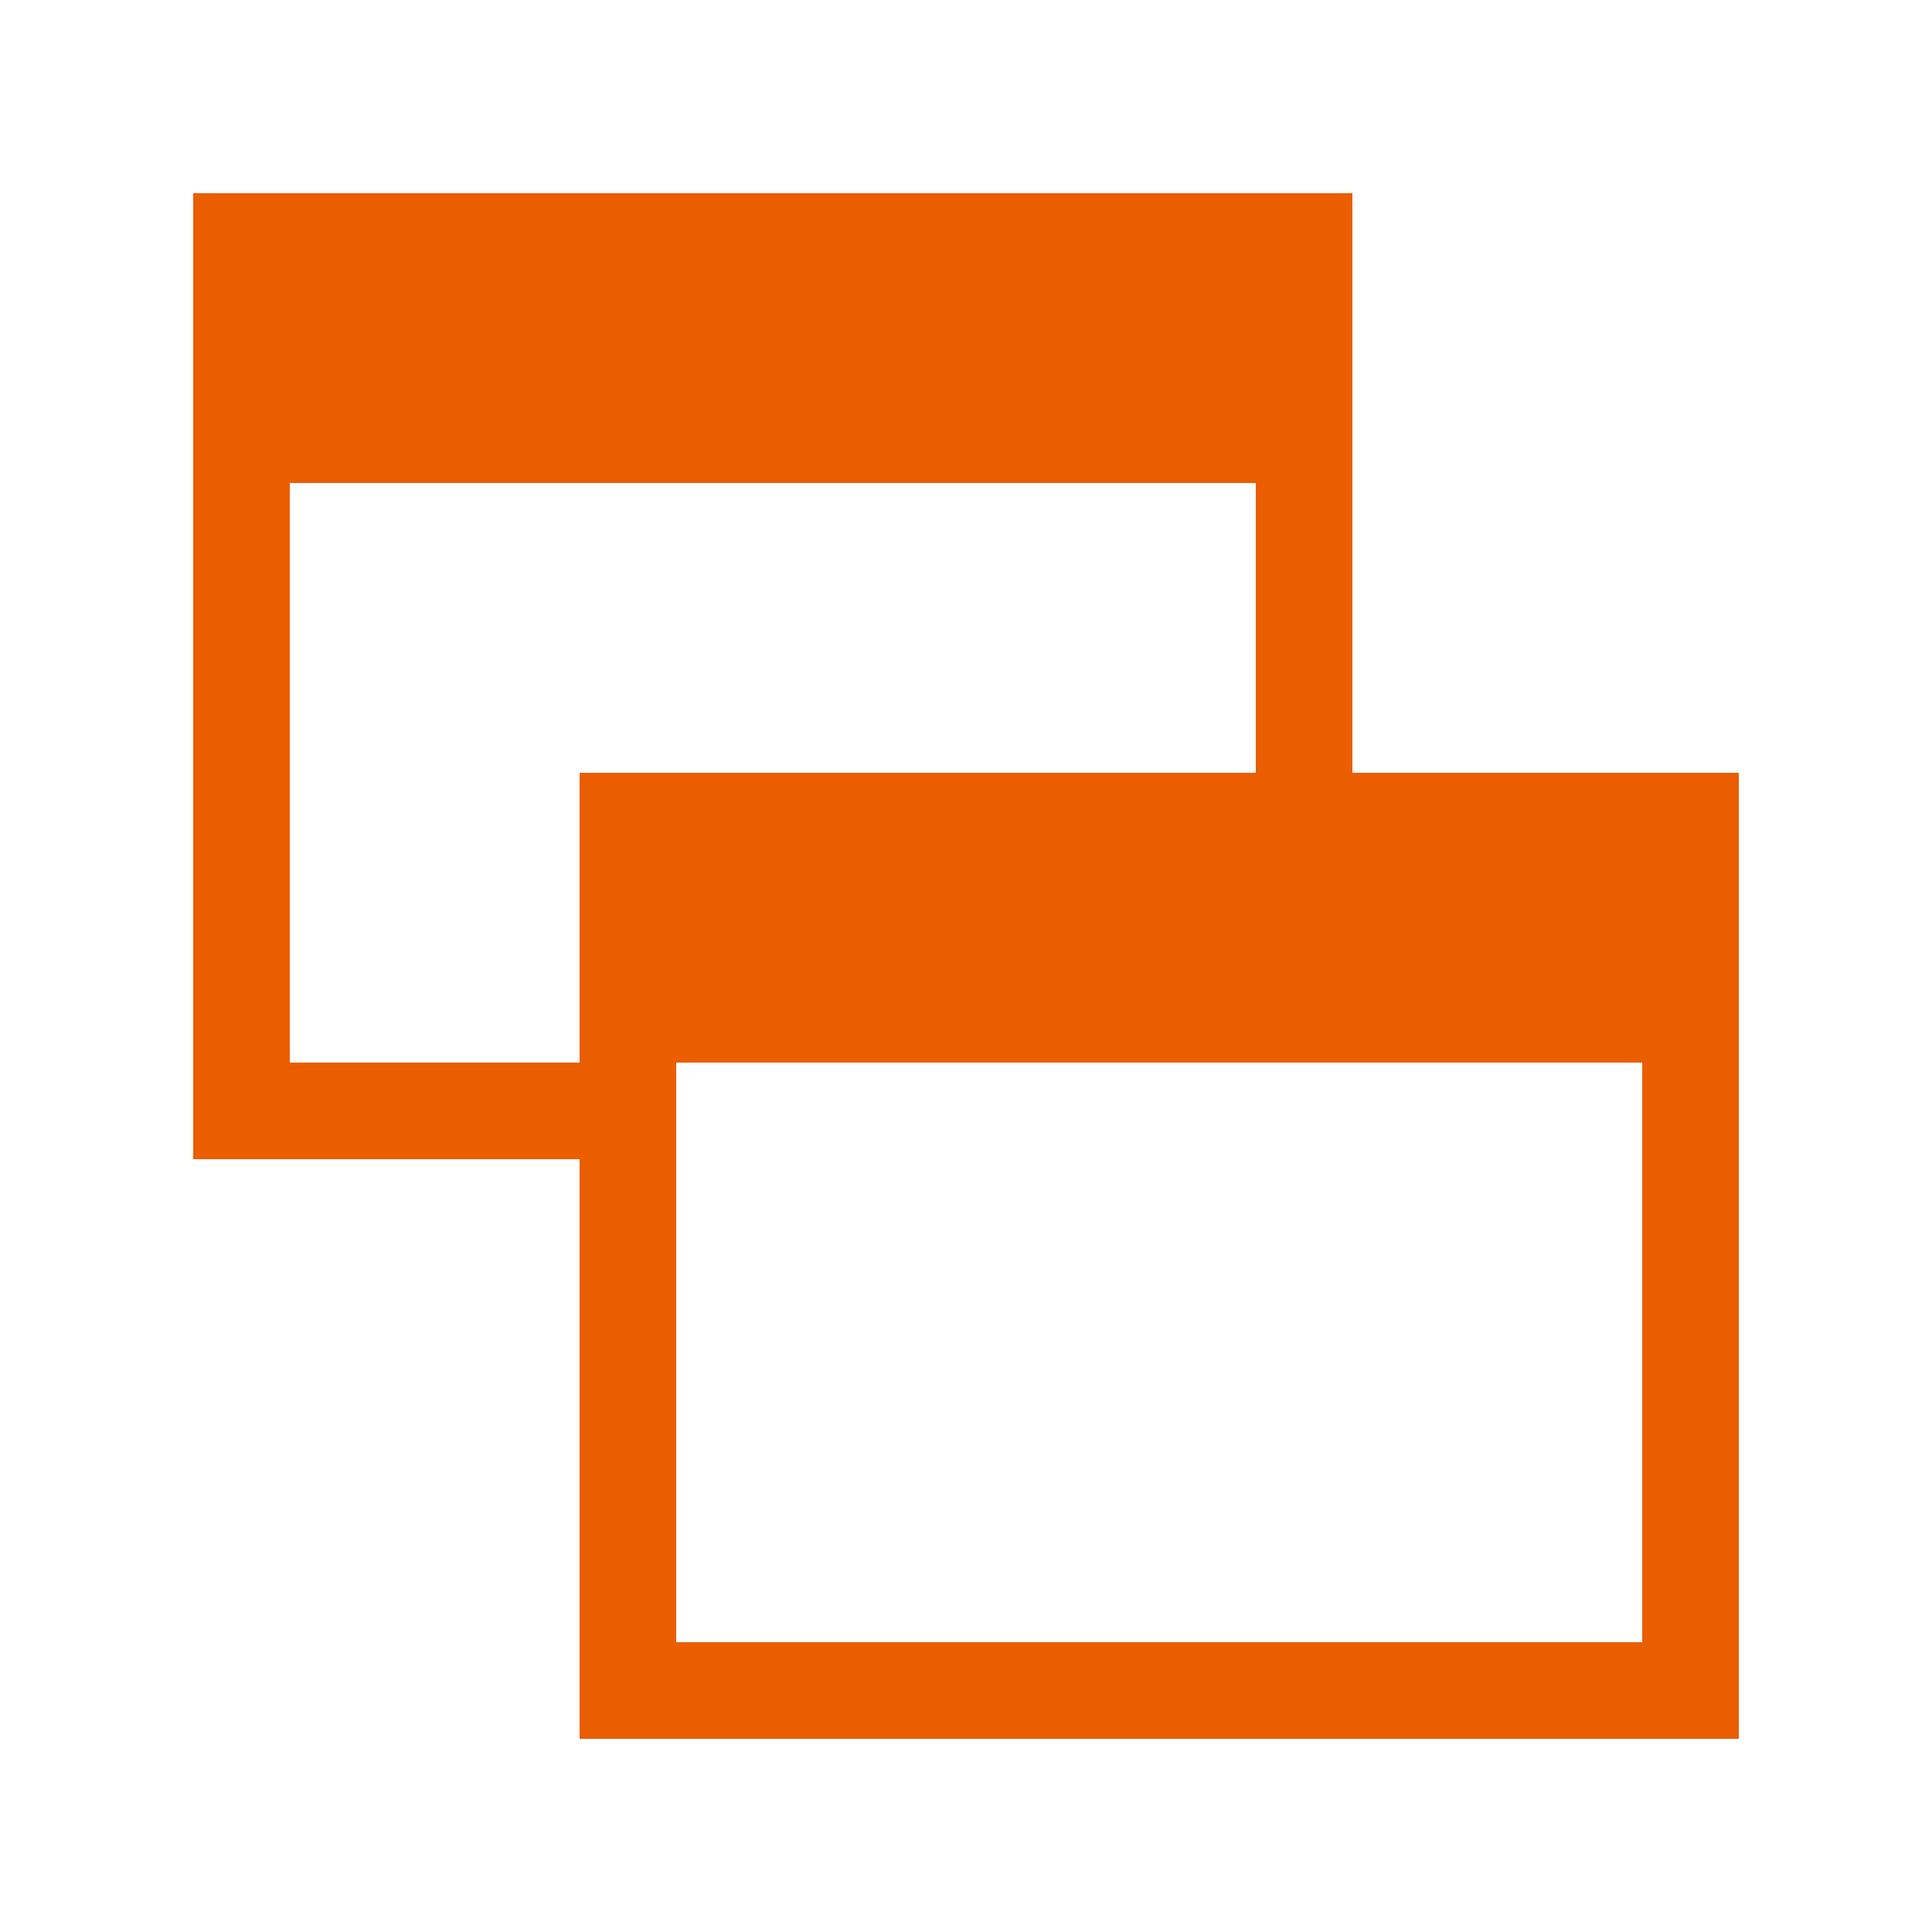 <svg xmlns="http://www.w3.org/2000/svg" width="20" height="20"><g data-name="PopIcon20"><path data-name="長方形 4767" fill="none" d="M0 0h20v20H0z"/><g data-name="グループ 18868" fill="#eb5e00"><path data-name="長方形 4763" d="M2 2h1v10H2z"/><path data-name="長方形 4765" d="M2 2h12v3H2z"/><path data-name="長方形 4766" d="M2 11h4v1H2z"/><path data-name="長方形 4764" d="M13 2h1v7h-1z"/></g><g data-name="グループ 18869" fill="#eb5e00"><path data-name="長方形 4763" d="M6 8h1v10H6z"/><path data-name="長方形 4765" d="M6 8h12v3H6z"/><path data-name="長方形 4766" d="M6 17h12v1H6z"/><path data-name="長方形 4764" d="M17 8h1v10h-1z"/></g></g></svg>